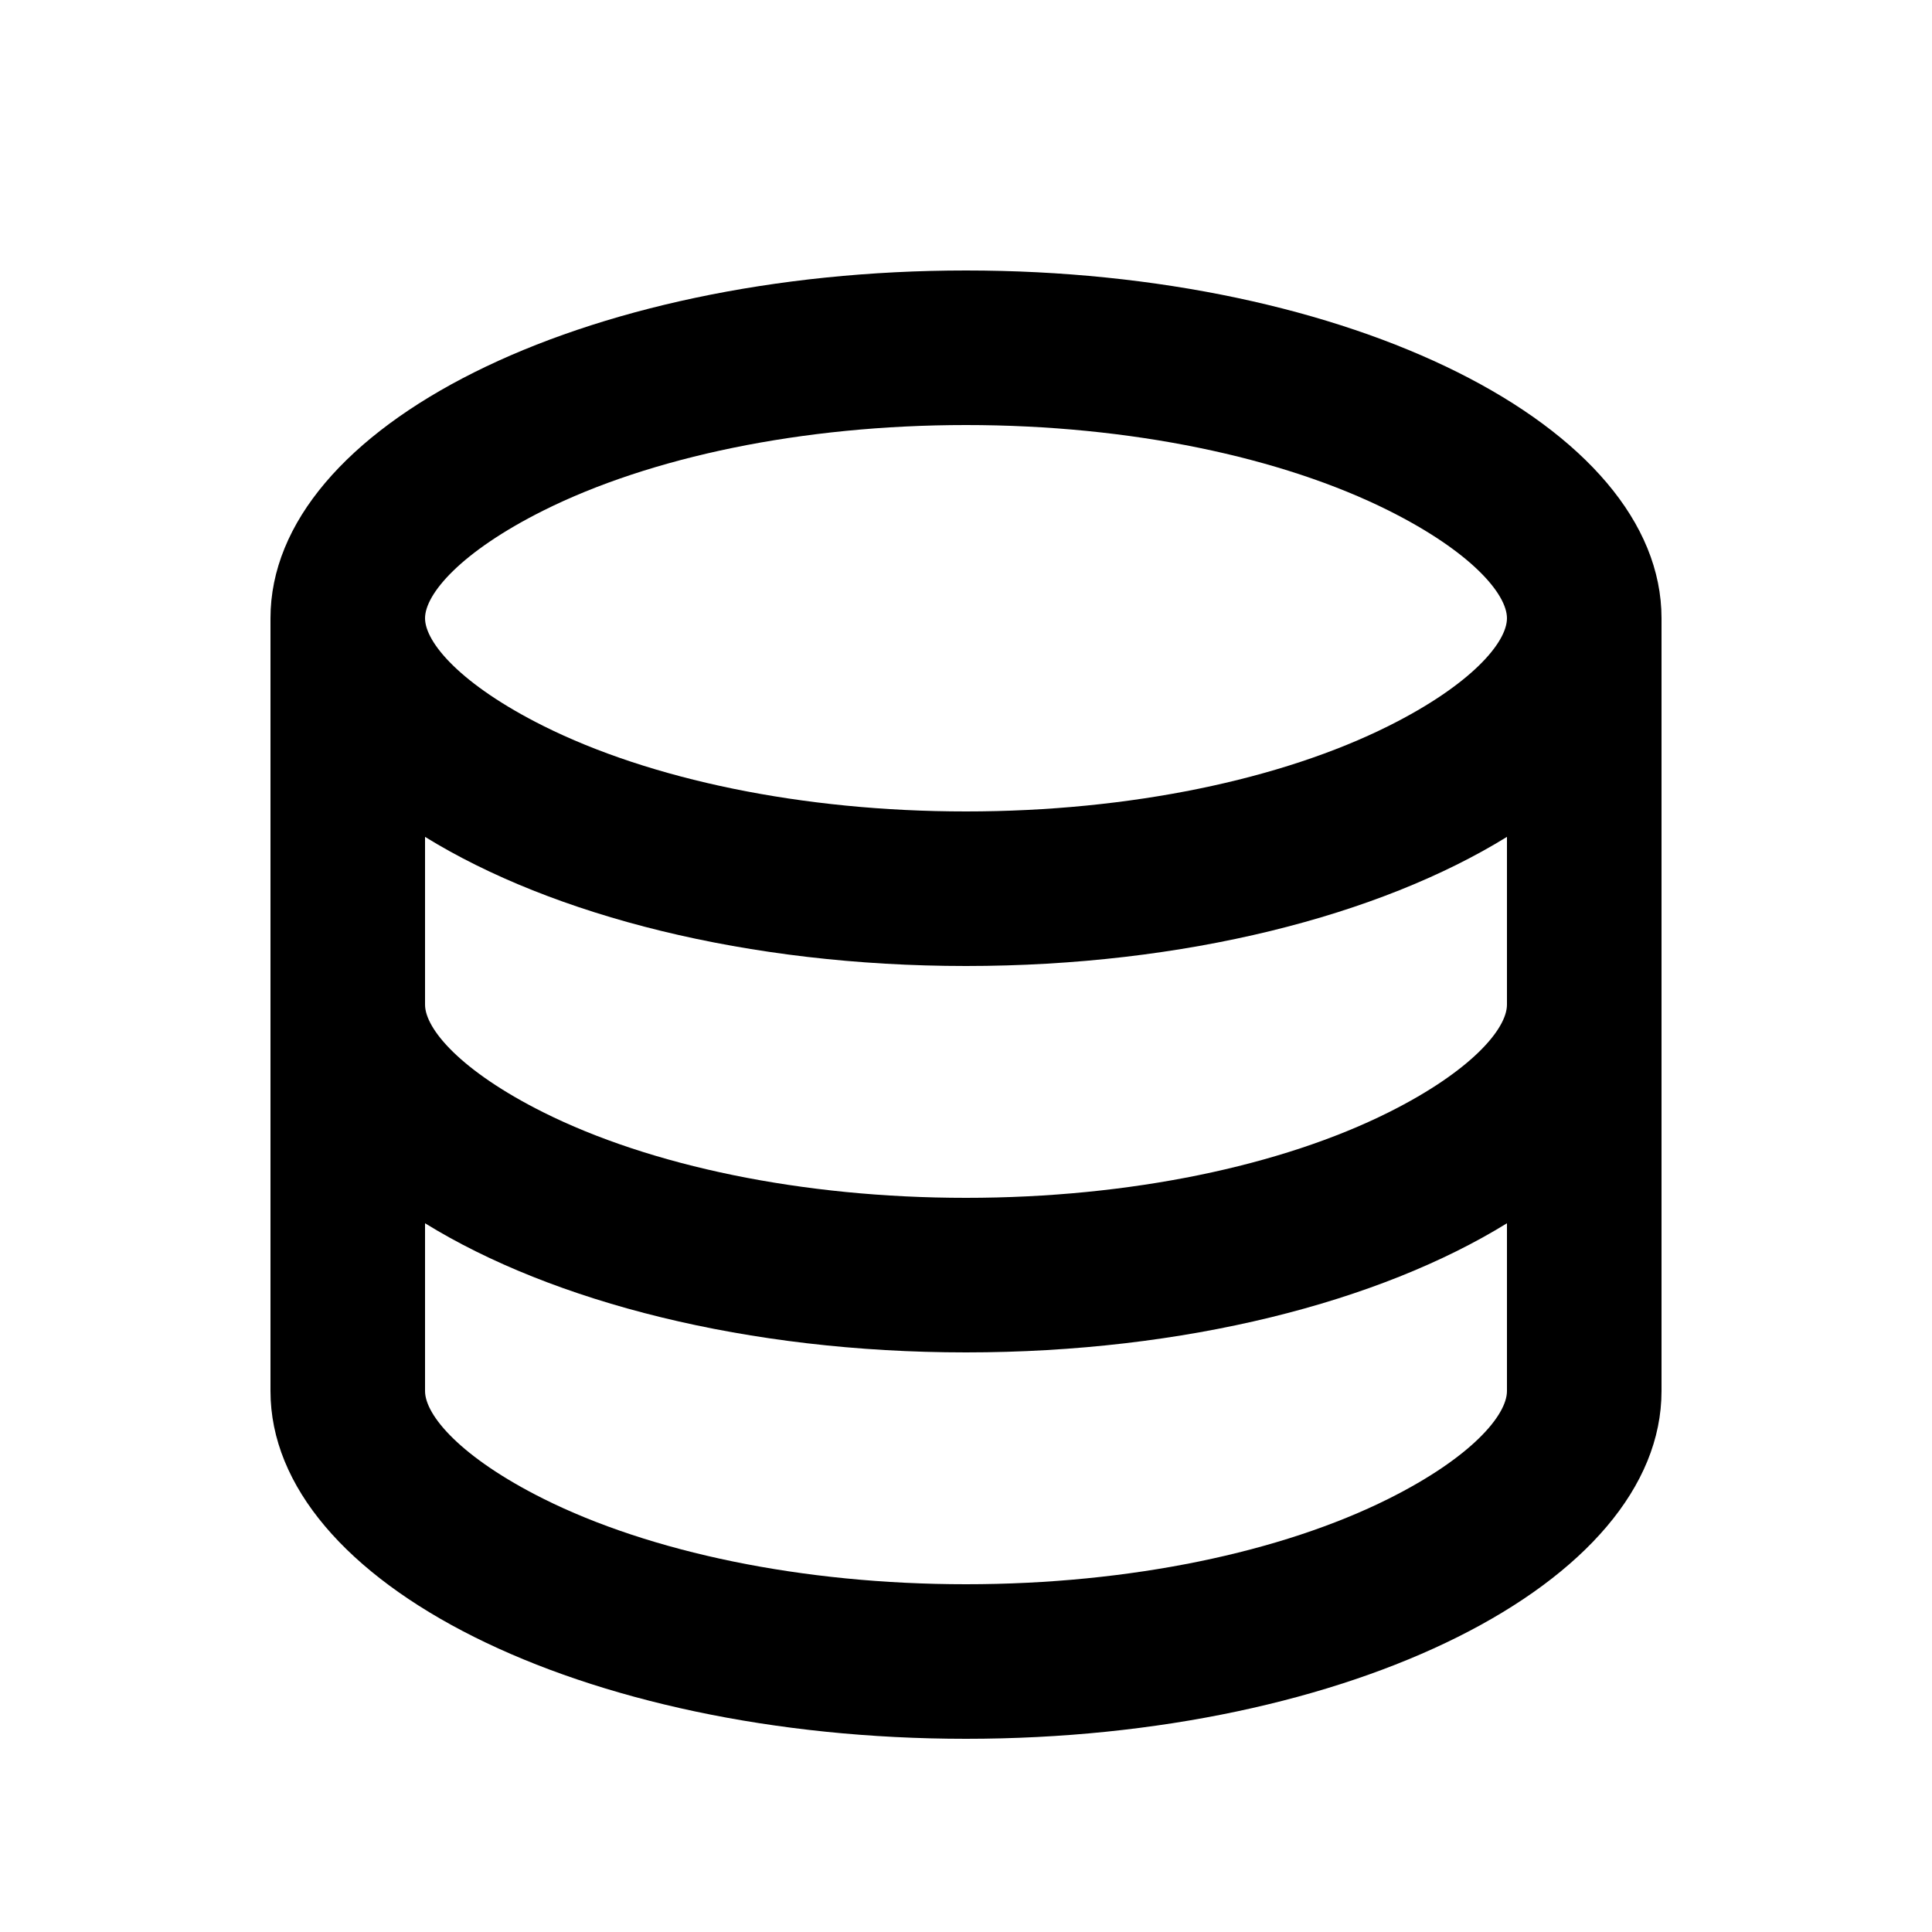 <svg width="25" height="25" viewBox="0 0 25 25" fill="none" xmlns="http://www.w3.org/2000/svg">
<path d="M5.5 13C5.5 13.313 5.961 13.858 7.03 14.393C8.414 15.085 10.377 15.5 12.5 15.5C14.623 15.5 16.586 15.085 17.97 14.393C19.039 13.858 19.5 13.313 19.5 13V10.829C17.85 11.848 15.327 12.5 12.5 12.5C9.673 12.5 7.15 11.848 5.5 10.829V13ZM19.5 15.829C17.85 16.848 15.327 17.5 12.5 17.5C9.673 17.5 7.15 16.848 5.5 15.829V18C5.5 18.313 5.961 18.858 7.03 19.393C8.414 20.085 10.377 20.5 12.5 20.5C14.623 20.5 16.586 20.085 17.97 19.393C19.039 18.858 19.5 18.313 19.5 18V15.829ZM3.5 18V8C3.5 5.515 7.529 3.5 12.5 3.5C17.471 3.5 21.5 5.515 21.5 8V18C21.5 20.485 17.471 22.5 12.5 22.5C7.529 22.5 3.5 20.485 3.5 18ZM12.5 10.5C14.623 10.5 16.586 10.085 17.97 9.393C19.039 8.858 19.5 8.313 19.5 8C19.5 7.687 19.039 7.142 17.97 6.607C16.586 5.915 14.623 5.5 12.5 5.5C10.377 5.5 8.414 5.915 7.03 6.607C5.961 7.142 5.5 7.687 5.5 8C5.5 8.313 5.961 8.858 7.03 9.393C8.414 10.085 10.377 10.5 12.5 10.5Z" fill="black"/>
</svg>
